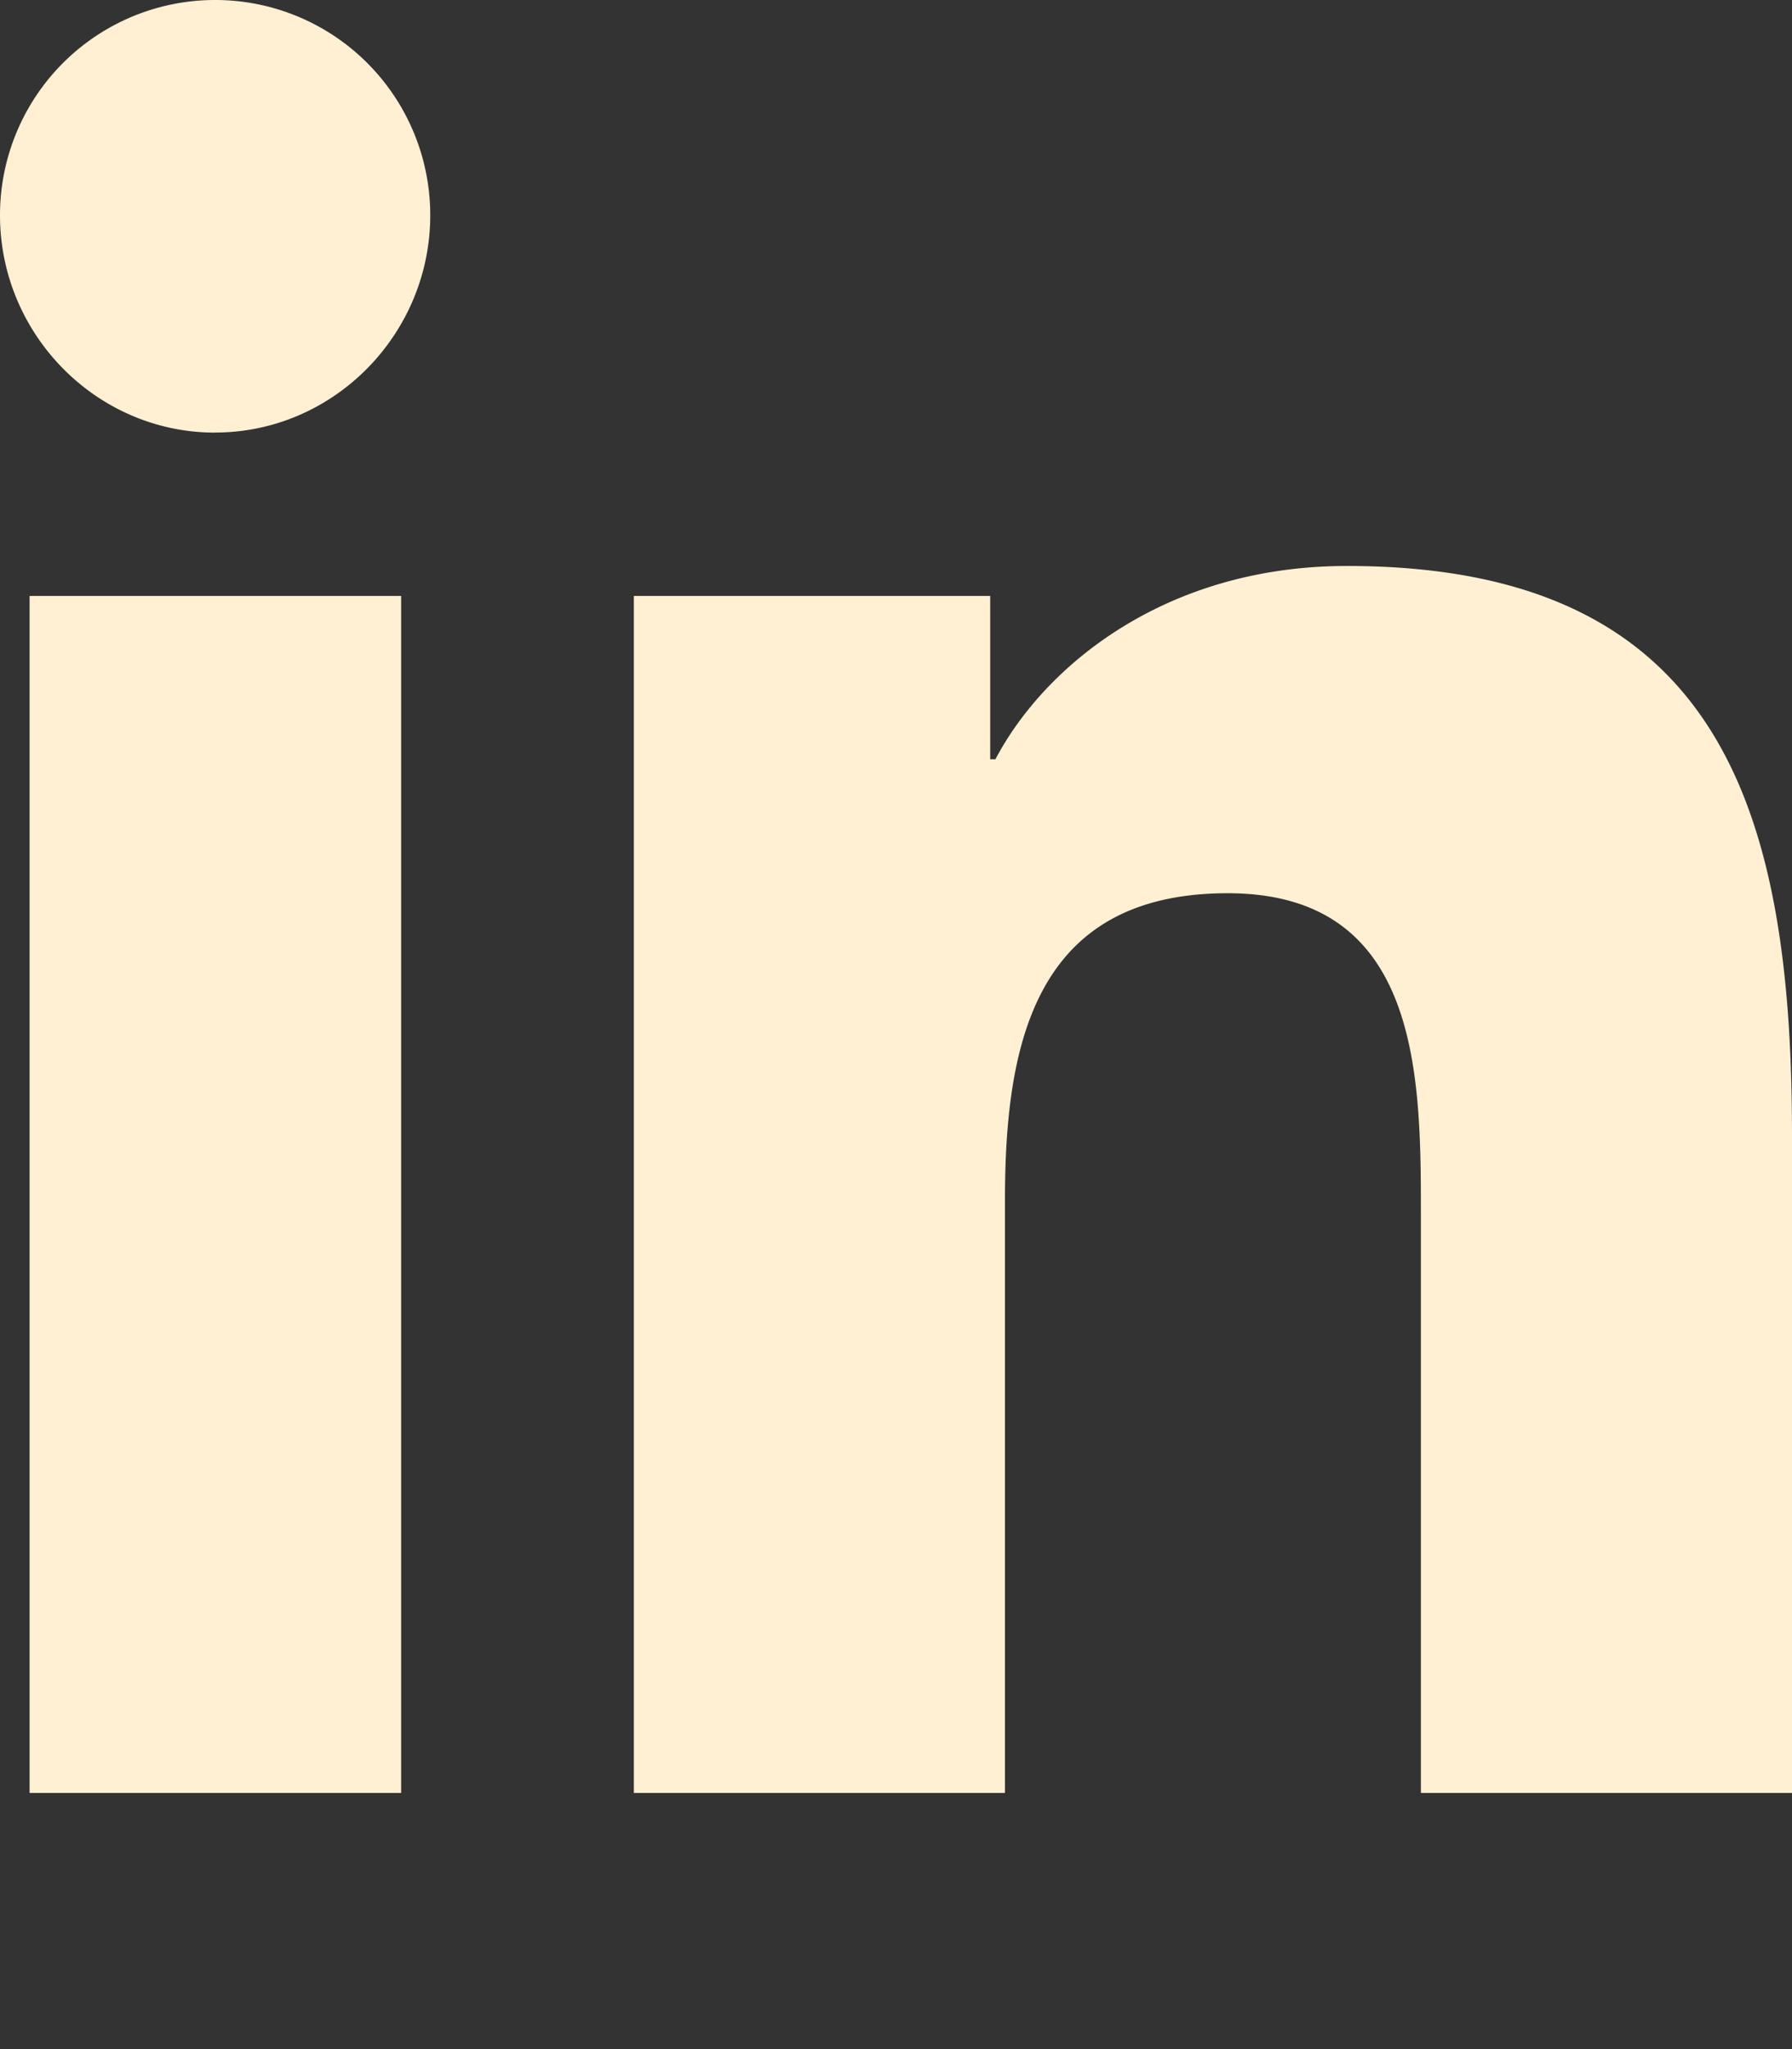 <svg xmlns="http://www.w3.org/2000/svg" width="21" height="24" fill="none" xmlns:v="https://vecta.io/nano"><rect width="100%" height="100%" fill="#333333" stroke="none"/><path d="M4.701 21H.347V6.98h4.354V21zM2.521 5.067C1.129 5.067 0 3.914 0 2.522A2.52 2.52 0 0 1 2.521 0a2.52 2.52 0 0 1 2.521 2.521c0 1.392-1.13 2.545-2.521 2.545zM20.995 21h-4.344v-6.825c0-1.626-.033-3.713-2.264-3.713-2.264 0-2.61 1.767-2.61 3.595V21H7.428V6.98h4.176v1.913h.061c.581-1.102 2.001-2.264 4.119-2.264C20.19 6.628 21 9.53 21 13.299V21h-.005z" fill="#fff0d3"/></svg>